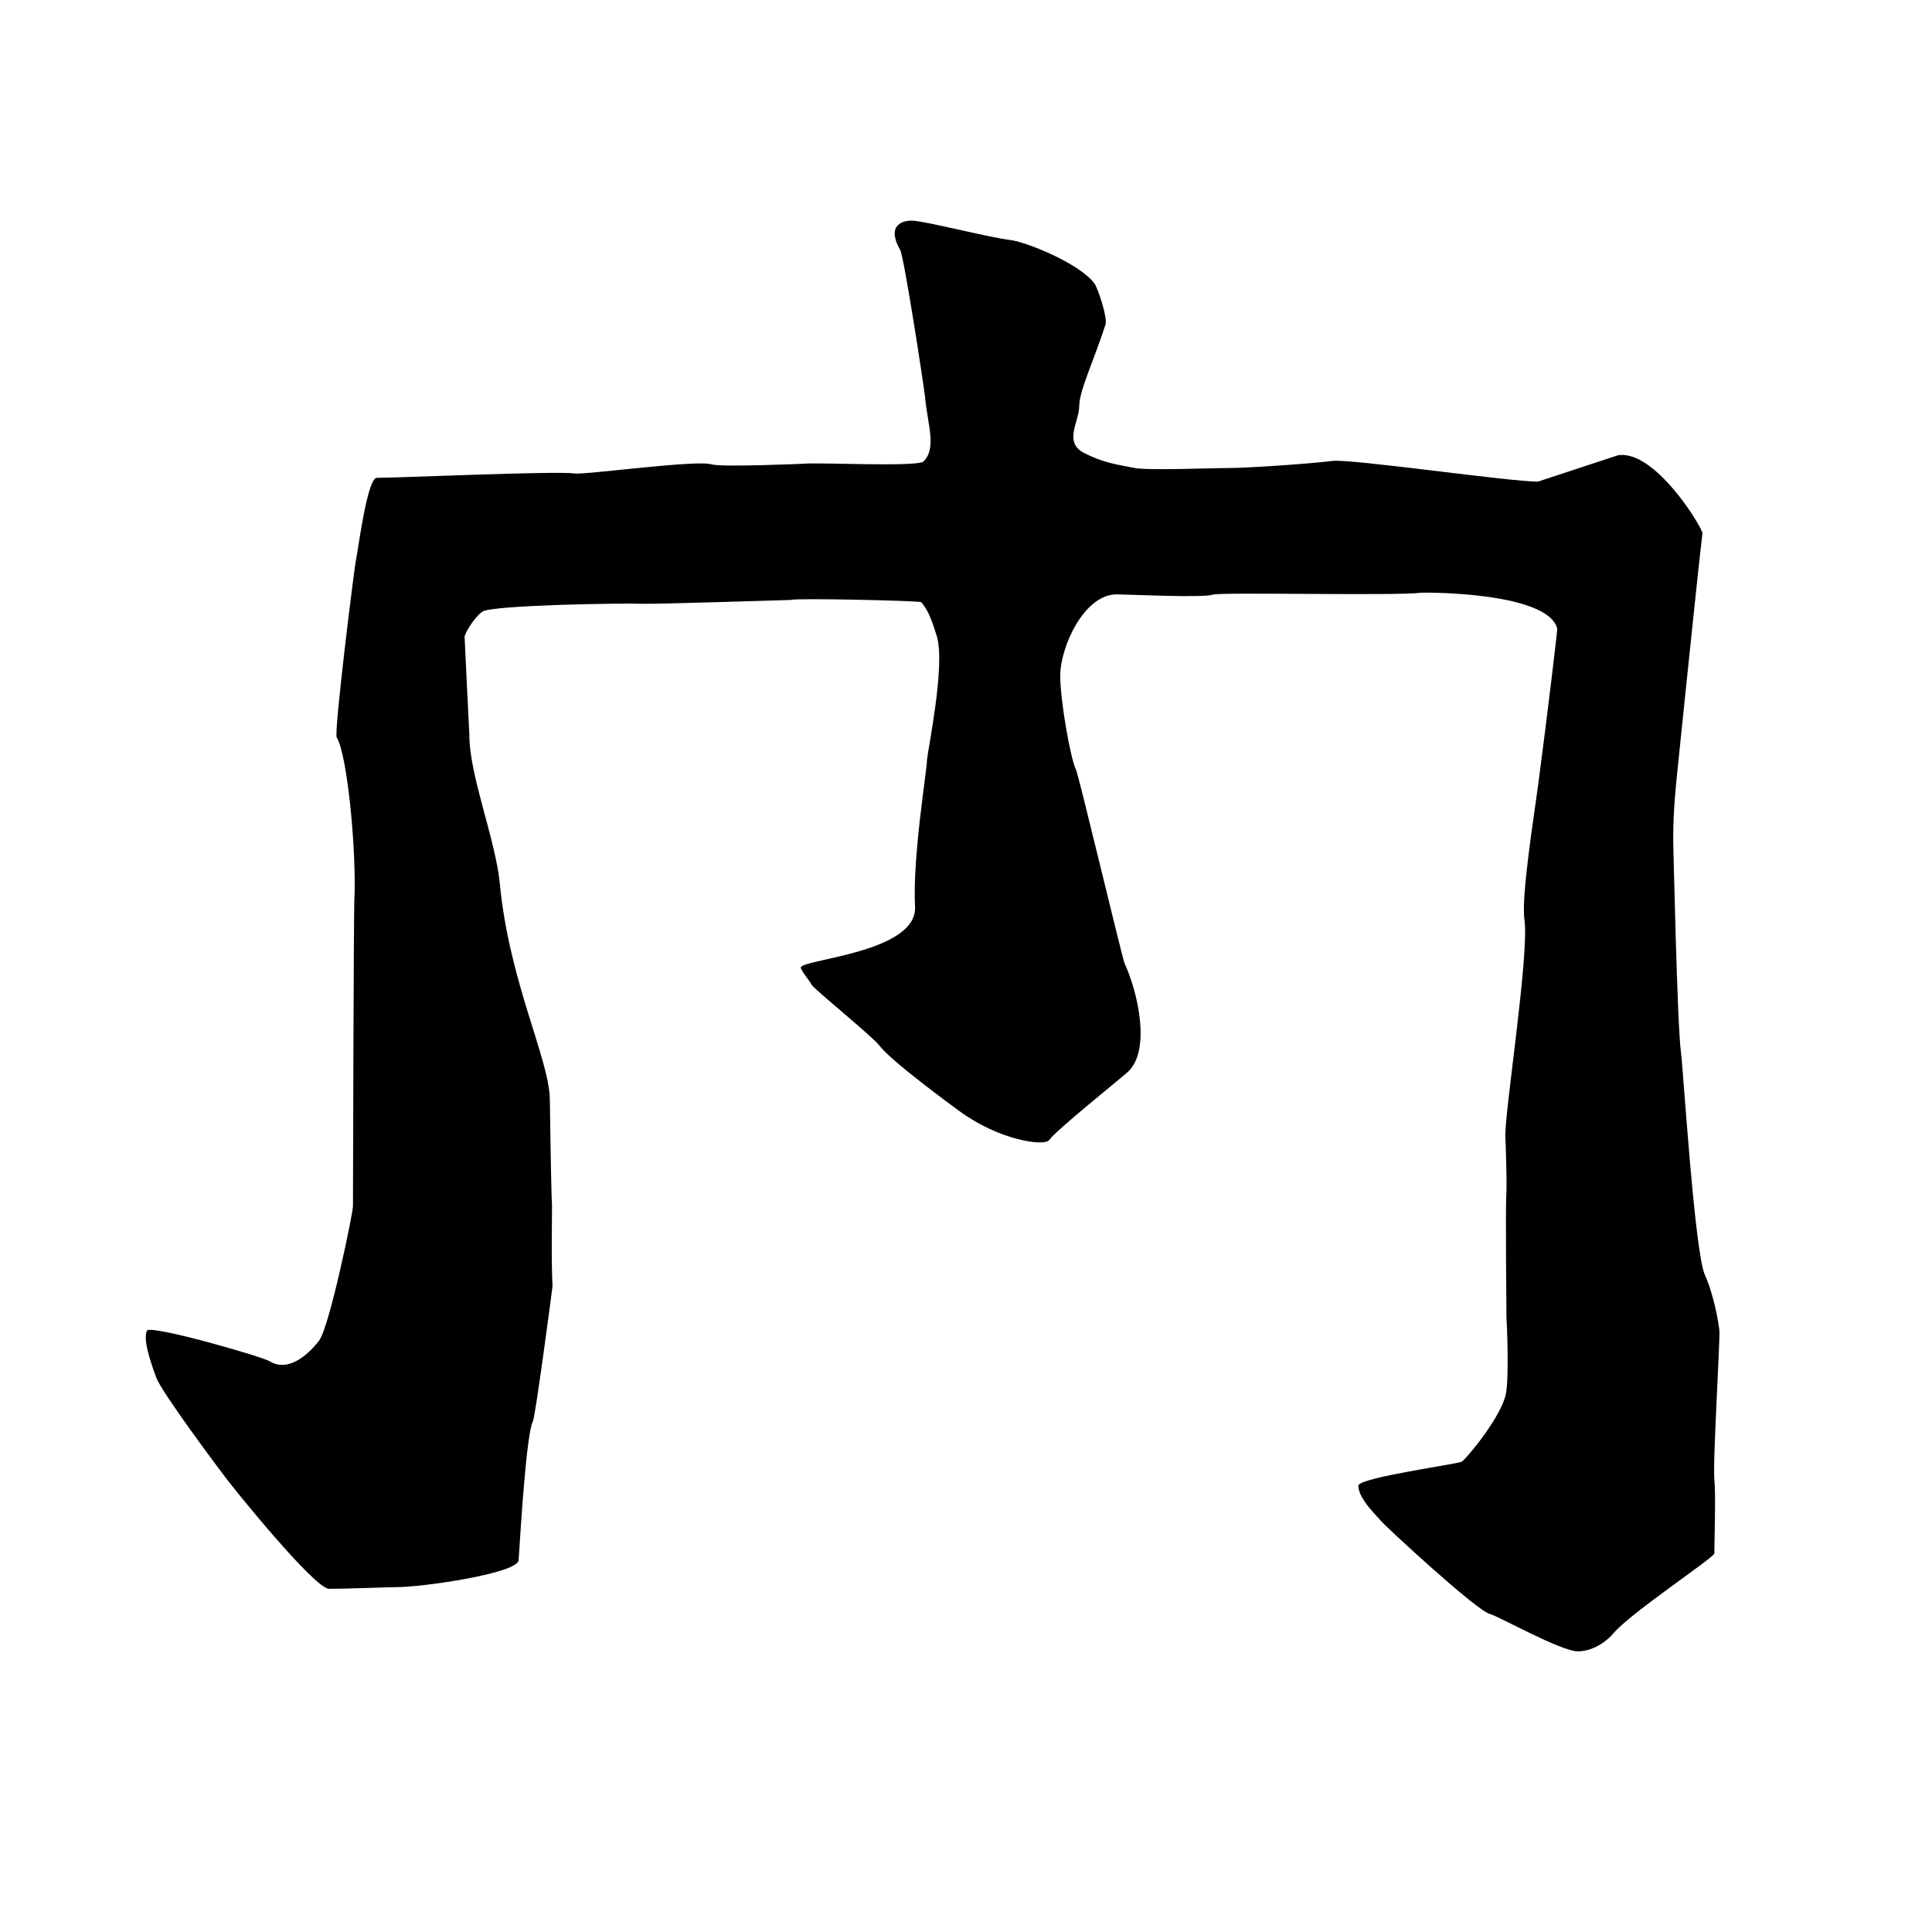 <?xml version="1.0" encoding="UTF-8"?>
<!DOCTYPE svg PUBLIC '-//W3C//DTD SVG 1.0//EN'
          'http://www.w3.org/TR/2001/REC-SVG-20010904/DTD/svg10.dtd'>
<svg height="283" viewBox="0 0 283.46 283.46" width="283" xmlns="http://www.w3.org/2000/svg" xmlns:xlink="http://www.w3.org/1999/xlink"
><g
  ><path d="M-58.187,84.682c-2.094-0.181-17.963-1.37-19.745-1.692c-4.574-0.931-14.164,1.912-16.878,1.964 c-4.549,0.051-10.221,0.155-14.112,0.788c-5.012,0.763-42.876-4.433-46.327-5.234c-1.551-0.336-10.842-1.434-14.842-1.111 c-3.877,0.297-7.274,0.374-9.22-1.68c-0.989-0.996-1.41-2.404-1.208-3.928c0.194-1.861,1.026-8.207,1.667-11.631 c0.31-1.667,1.389-6.771,1.073-7.301c-0.214-0.349-1.049-1.228-4.098-1.796c-6.577-1.241-16.749-6.513-17.911-6.513 c-1.001,0-2.235-0.349-3.902-0.827c-1.5-0.388-7.43,3.295-8.025,5.427c-2.655,9.719,1.938,22.46,2.313,24.05 c0.484,1.86,0.206,3.347-0.853,4.406c-1.556,1.654-5.544,0.789-5.492,0.801c-0.305-0.013-14.513,0.246-17.981-0.323 c-1.913-0.311-3.742-0.065-5.843,0.246c-1.595,0.219-15.533,0.464-20.967,1.408c-5.2,0.93-13.884-2.662-16.14-5.815 c0,0-5.092-5.156-6.874-5.75c-0.97-0.324-2.036-0.156-3.265,0.464c-4.109,2.159-6.383,2.714-6.403,2.714 c-1.757,0.866-13.258,9.743-14.422,10.416c-4.665,2.792-7.386,4.704-8.225,5.776c0.097,0.504,1.531,9.783,3.683,10.571 c0,0,11.023,3.98,13.537,3.282c3.612-0.969,27.222,1.422,33.333-0.633c8.769-2.907,38.155-5.75,38.671-6.034 c1.668-0.776,13.356,1.408,14.725,2.494c2.488,1.926,2.333,7.469,2.333,7.573c0,2.312-0.187,4.716-1.375,6.486 c-0.252,0.375-3.761,7.508-9.602,7.871c-2.223,0.155-23.965,1.434-25.833,2.61c-0.924,0.608-4.716,2.74-5.44,3.141 c-2.604,1.525-4.503,2.609-8.736,2.274c-2.125-0.155-3.754-1.862-6.241-4.42c-1.926-1.938-5.899-6.048-7.476-5.363 c-4.892,2.146-9.776,5.156-13.749,8.438c-1.901,1.615-0.318,7.766,2.305,12.289c0.803,1.345,3.381,10.261,3.639,10.959 c1.35,3.928,3.069,8.812,2.442,16.604c-0.659,5.932,0.698,23.532,0.665,26.997c-0.161,10.427-10.345,17.756-12.819,19.9 c-3.122,2.727-8.328,4.833-10.654,8.93c-0.42,0.71-1.222,0.865-0.459,4.02c0.692,2.828,2.017,6.317,2.947,7.752 c0.2,0.284,14.731,8.298,15.875,6.811c2.883-3.774,7.315-6.099,7.716-6.318c7.12-4.381,4.045-18.145,6.455-22.899 c4.594-9.305,4.691-22.098,5.097-23.997c0.395-1.849,1.358-33.096,1.358-33.096c-1.429-7.999-1.125-15.584,4.355-18.764 c5.35-3.14,19.215-2.585,21.115-2.404c2.062,0.207,5.466,0.556,9.052,3.825c0.711,0.633,1.68,1.279,2.669,1.887 c2.261,1.485,12.638,13.969,11.559,16.645c-0.679,1.705-2.308,2.895-4.794,3.502c-2.585,0.594-9.525-0.221-12.685-0.077 c-2.183,0.077-11.45-2.546-11.565,0.904c-0.149,3.877,7.695,8.463,10.08,8.09c2.294-0.388,13.872-1.241,14.578-1.396 c4.095-0.918,10.273-2.261,12.341,2.417c0.147,0.322,3.042,6.022,1.305,10.699c-0.853,2.353-2.069,3.812-3.716,4.55 c-2.365,1.047-22.99-2.533-22.99-2.533c-4-0.634-5.7-0.814-7.798,0.633c-5.46,3.838-9.452,8.245-9.479,9.731 c0.05,0.039,0.077,0.09,0.181,0.142c3.734,2.067,9.057,7.457,9.678,7.664c1.48,0.58,5.337-0.402,6.617-1.667 c0.845-0.854,19.256-7.781,19.759-7.754c2.583,0.063,6.933,0.18,7.501,4.03c0.097,0.854,0.213,17.912,0.213,18.17 c0.22,3.567,0.478,11.075,1.091,14.15c0.079,0.44,0.679,4.743,1.112,5.712c0.774,1.628,3.095,3.257,5.854,3.024 c0.742-0.181,2.823-1.188,3.353-1.836c2.152-2.661,1.945-6.216,3.076-8.141c0.516-0.981,1.861-26.479,1.97-27.629 c0.231-1.989-0.15-4.587,1.356-5.776c2.113-1.642,5.194-2.235,9.15-1.744c0,0,16.225,2.752,19.027,4.291 c2.844,1.589,8.606,2.803,9.899,2.338c0,0-0.013,0-0.052,0.025c1.526-0.865,7.624-2.597,8.063-2.843 c0.672-0.581,1.835-2.584,2.094-3.657c-0.558-0.349-1.137-0.697-1.797-1.162c-2.661-1.81-9.472-4.097-20.507-4.626 c-1.241-0.065-18.912-0.465-19.443-0.543c-4.096-0.582-6.61-1.681-7.915-3.411c-1.604-2.12-0.71-5.467-0.71-8.026 c0-0.942,0-3.928,8.961-6.9c6.171-2.08,8.077-1.228,9.144,0.052c0.199,0.168,12.057,3.296,13.698,2.998 c1.148-0.155,4.381-1.874,5.285-2.934c-0.518-2.105,3.205-7.158-2.248-7.728c-0.415-0.025-20.095-1.06-21.232-3.115 c-0.557-1.02-0.575-2.171-0.091-3.204c0.653-1.306,3.018-3.489,5.168-5.246c1.307-1.048,14.85-11.346,15.87-12.923 c2.055-3.075,5.48-2.585,8.231-2.21c0.66,0.104,4.382,0.272,5.828,0.143c4.419-0.297,17.756,2.946,19.101,4.394 c1.305,1.382,1.73,3.489,1.446,7.249c-0.401,5.48,0.519,17.678,0.13,18.803c-0.763,2.21-2.817,27.279-3.878,31.828 c-1.331,5.415-5.271,12.161-5.271,14.525c0,3.103-4.964,9.086-3.463,16.567c1.163,1.111,9.741,4.885,11.035,6.668 c1.654,2.352,9.602,8.076,11.746,7.715c2.804-1.499,8.981-16.489,9.24-17.006c1.396-3.335,2.688-6.591,2.197-11.333 c-0.362-3.296,1.176-18.002,0.672-20.574c-0.801-4.018-2.778-15.883-3.282-16.709c-2.042-3.269-3.567-9.252-3.102-12.327 c0.179-1.345,6.047-23.571,5.296-25.097c-0.501-1.033-4.83-13.957-9.536-15.546c-6.641-1.073-11.823,2.559-15.157,2.185 c-1.563-0.181-4.304-1.241-9.331-3.309c-5.078-2.028-14.589-1.783-17.73-2.106h-11.357c-4.602,1.15-10.74,1.706-15.778-2.068 c-4.71-3.515-4.491-7.469-4.491-11.14c0-3.953,4.897-11.939,10.616-11.939c1.758,0,12.018-0.181,15.042,0.155 c0,0,25.392,7.198,27.99,7.198c6.707,0,27.202,5.595,28.676,5.958c3.347,0.853,20.728,2.209,22.084,2.468 c0.711,0.091,5.958-1.214,6.643-1.344c3.477-0.659,11.372-11.643,12.483-13.478c2.365-3.89,3.142-6.966,5.015-8.982 C-54.724,85.741-57.514,84.771-58.187,84.682z M-179.607,139.965c0,1.848,0.039,4.006-2.172,6.346 c-0.362,0.4-5.866,9.071-6.01,9.24c-0.502,1.279-5.078,2.804-12.844,1.511c-2.502-0.412-4.639-5.156-5.105-5.738 c-1.932-2.584-3.406-7.805-3.968-9.55c-0.529-1.537-0.188-3.308,0.925-4.845c1.537-2.093,4.652-3.257,7.36-3.257 c1,0,15.991,0.388,16.785,0.607C-183.596,134.434-179.607,138.324-179.607,139.965z"
  /></g
  ><g
  ><path d="M690.149,207.369c-4.163-1.791-21.528-5.008-23.517-5.876c-5.492-2.46-17.662-12.851-17.662-12.851 c-2.031-1.056-16.124-12.5-16.124-12.5c-3.987-2.461-15.301-14.236-16.488-14.554c-3.262-0.803-28.085-20.793-29.118-21.419 c-1.977-1.165-11.905-8.699-11.905-11.654c0-1.439,0.758-2.89,2.131-4.075c1.669-1.461,7.502-1.978,9.556-1.681 c2.131,0.297,11.6,0.066,14.323-0.022c2.416-0.109,37.895,4.141,41.299,4.899c6.02,1.362,12.104-0.527,15.86-2.779 c1.912-1.153,5.383-10.973,5.383-10.973c0.076-0.154,2.625-13.697-0.549-13.972c-0.463-0.043-5.009,1.625-6.042,2.251 c-0.308,0.176-5.975,2.45-9.094,2.68c-3.428,0.252-12.896-0.395-13.796-0.33c0,0-21.001-2.581-21.528-2.658 c-1.791-0.308-17.125-0.67-19.958-0.055c-3.12,0.726-18.926,0.439-19.684,0.143c-2.845-1.022-2.713-9.237-2.713-9.721 c0-2.658,3.779-13.499,4.151-16.004c0.088-0.812-1.098-7.787-4.328-11.017c-1.207-1.23-13.619-8.227-13.739-8.161 c-3.768,1.669-5.449,4.723-5.569,4.866c-0.396,0.505-6.7,14.828-5.788,16.246c0.406,0.681,7.457,9.062,7.831,12.807 c0.032,0.385,2.395,8.557-0.143,10.325c-1.505,1.066-5.811,1.438-9.787,2.296c-6.788,1.427-10.192,0.922-13.532,0.208 c-1.637-0.362-23.308-0.109-25.944-0.582c-3.8-0.681-8.347-1.439-20.78-10.062c-6.064,3.174-4.877,6.338-6.393,10.467 c-1.78,4.844-3.12,6.931-5.822,10.205c-1.043,1.23,6.25,10.051,8.369,13.345c2.658,4.152,15.598-1.768,17.574-2.021 c3.637-0.451,13.664-1.361,14.785-1.241c1.076,0.099,19.551-0.879,19.925-1.109c0.757-0.44,9.051,0.439,9.753,0.538 c1.439,0.296,4.834,0.977,4.834,4.415c0,1.78-5.394,11.335-7.338,13.28c-0.197,0.208-5.25,7.096-8.523,10.818 c-0.274,0.308-11.203,12.818-13.203,14.796c-0.791,0.79-18.254,10.5-20.562,11.259c-0.878,0.33-27.734,6.337-29.393,6.952 c-4.196,1.505-8.919,1.45-13.104,1.45c-3.13,0-5.744-0.714-11.5-0.966c-2.504-0.089-3.361,2.492-3.131,3.142 c0.561,1.492,2.352,6.293,4.076,8.38c2.131,2.57,16.607,20.573,18.519,20.573c0,0,9.271,1.471,13.137-1.791 c1.032-0.847,32.293-15.541,34.577-16.827c2.055-1.187,6.195-4.777,8.238-6.821c0.483-0.483,15.477-12.796,17.156-14.805 c1.473-1.771,10.325-9.612,10.325-12.841c0-2.286,9.337-29.668,9.468-32.139c0.045-0.714,7.052,0.483,7.052,0.483 c4.36,3.449,10.062,11.532,10.633,12.434c1.956,3.108,11.006,14.838,12.983,16.827c0.878,0.9,18.189,20.825,19.519,37.005 c0.253,2.91,10.05,11.115,10.896,12.226c1.571,2.108,27.801,15.092,30.932,15.738c0,0,26.218,3.625,31.051,3.987 c2.966,0.231,6.447-1.934,7.876-3.185c3.284-2.923,13.916-10.622,15.696-14.313C702.022,212.455,690.149,207.369,690.149,207.369z"
  /></g
  ><g
  ><path d="M252.259,195.139c-0.398-3.136-1.331-6.359-2.115-8.076c-1.506-3.223-3.198-30.313-3.509-32.628 c-0.548-3.584-1.146-31.234-1.146-31.234c0-4.256,0.349-7.417,0.622-10.154c0.236-2.19,2.949-28.845,3.671-34.793 c0.062-0.734-6.993-12.407-12.431-11.448l-11.71,3.857c-4.156,0.013-27.526-3.385-30.164-3.036 c-2.875,0.373-12.171,1.045-15.369,1.045c-2.737,0-11.709,0.386-13.726-0.025c-2.8-0.547-4.616-0.796-7.379-2.215 c-2.986-1.581-0.659-4.542-0.659-6.869c0-2.252,2.289-7.031,3.857-11.958c0.311-0.983-1.107-5.338-1.655-6.06 c-2.302-2.974-9.968-6.036-12.332-6.334c-3.272-0.398-12.295-2.75-14.36-2.837c-0.983-0.05-4.02,0.349-1.779,4.306 c0.572,0.996,3.509,20.159,3.646,21.578c0.374,4.044,1.742,7.504-0.224,9.445c-0.908,0.858-15.717,0.099-17.558,0.336 c0,0-12.17,0.535-13.577,0.087c-2.09-0.697-18.579,1.568-20.084,1.344c-2.476-0.411-26.618,0.672-28.982,0.635 c-1.443-0.05-2.812,11.1-3.086,12.133c-0.137,0.46-3.261,25.249-2.8,25.971c1.581,2.539,2.937,16.999,2.576,24.029 c-0.087,2.327-0.199,40.206-0.199,44.724c0,1.07-3.459,17.732-4.965,19.724c-0.908,1.207-4.156,4.953-7.292,3.023 c-0.946-0.622-16.488-5.126-17.932-4.542c-0.647,1.12,0.299,4.156,1.344,6.994c0.909,2.314,9.258,13.464,10.179,14.659 c1.17,1.58,13.042,16.289,15.157,16.289c2.601,0,8.835-0.249,9.955-0.249c3.758,0,17.745-2.016,17.857-3.957 c0.323-4.854,1.132-18.467,2.103-20.396c0.373-0.734,2.875-19.687,2.875-19.823c-0.224-3.634-0.038-11.81-0.087-12.121 c-0.1-0.908-0.299-13.7-0.312-15.368c-0.137-5.898-5.985-17.271-7.342-31.595c-0.635-6.483-4.492-15.866-4.467-21.852 c0,0-0.709-14.311-0.697-14.36c0.075-0.485,1.356-2.75,2.601-3.646c1.381-0.983,21.242-1.282,23.482-1.157 c1.394,0.087,21.466-0.56,21.789-0.56c0.411-0.311,18.953,0.112,19.126,0.324c0.834,0.995,1.369,1.979,2.302,5.04 c1.282,4.43-1.468,17.173-1.468,18.292c0,1.294-2.128,14.137-1.742,21.342c0.36,6.894-17.285,7.728-16.762,9.009 c0.299,0.76,1.27,1.817,1.593,2.452c0.473,0.759,8.985,7.628,9.943,8.922c1.58,2.165,10.652,8.823,11.71,9.595 c5.786,4.268,12.469,5.238,13.19,4.268c0.983-1.431,10.577-9.096,11.598-10.042c3.348-3.198,1.419-11.659-0.522-15.866 c-0.349-0.734-6.72-27.625-7.143-28.447c-0.81-1.643-2.303-10.117-2.303-13.775c0-4.206,3.484-11.934,8.275-11.934 c1.356,0,12.768,0.547,14.111,0.037c1.096-0.386,26.817,0.199,30.538-0.273c0.609-0.075,18.628-0.125,19.997,5.264 c0.037,0.199-1.431,12.556-2.775,22.71c-0.584,4.467-2.538,16.562-2.04,19.947c0.759,5.201-3.074,29.256-2.788,32.056 c0,0,0.262,6.695,0.125,8.399c-0.125,2.028,0.024,17.933,0.024,17.933c0.062,0.609,0.398,8.573-0.062,11.124 c-0.597,3.348-5.736,9.558-6.508,10.055c-0.473,0.337-15.082,2.327-15.156,3.51c-0.062,1.953,3.173,4.902,3.197,5.052 c0.573,0.76,14.087,13.253,16.078,13.775c1.394,0.374,10.44,5.488,12.917,5.488s4.517-1.767,5.227-2.638 c2.525-3.012,14.808-11.138,14.808-11.723c0-1.556,0.225-8.798,0.013-10.689C251.251,214.726,252.408,196.408,252.259,195.139z"
  /></g
></svg
>
